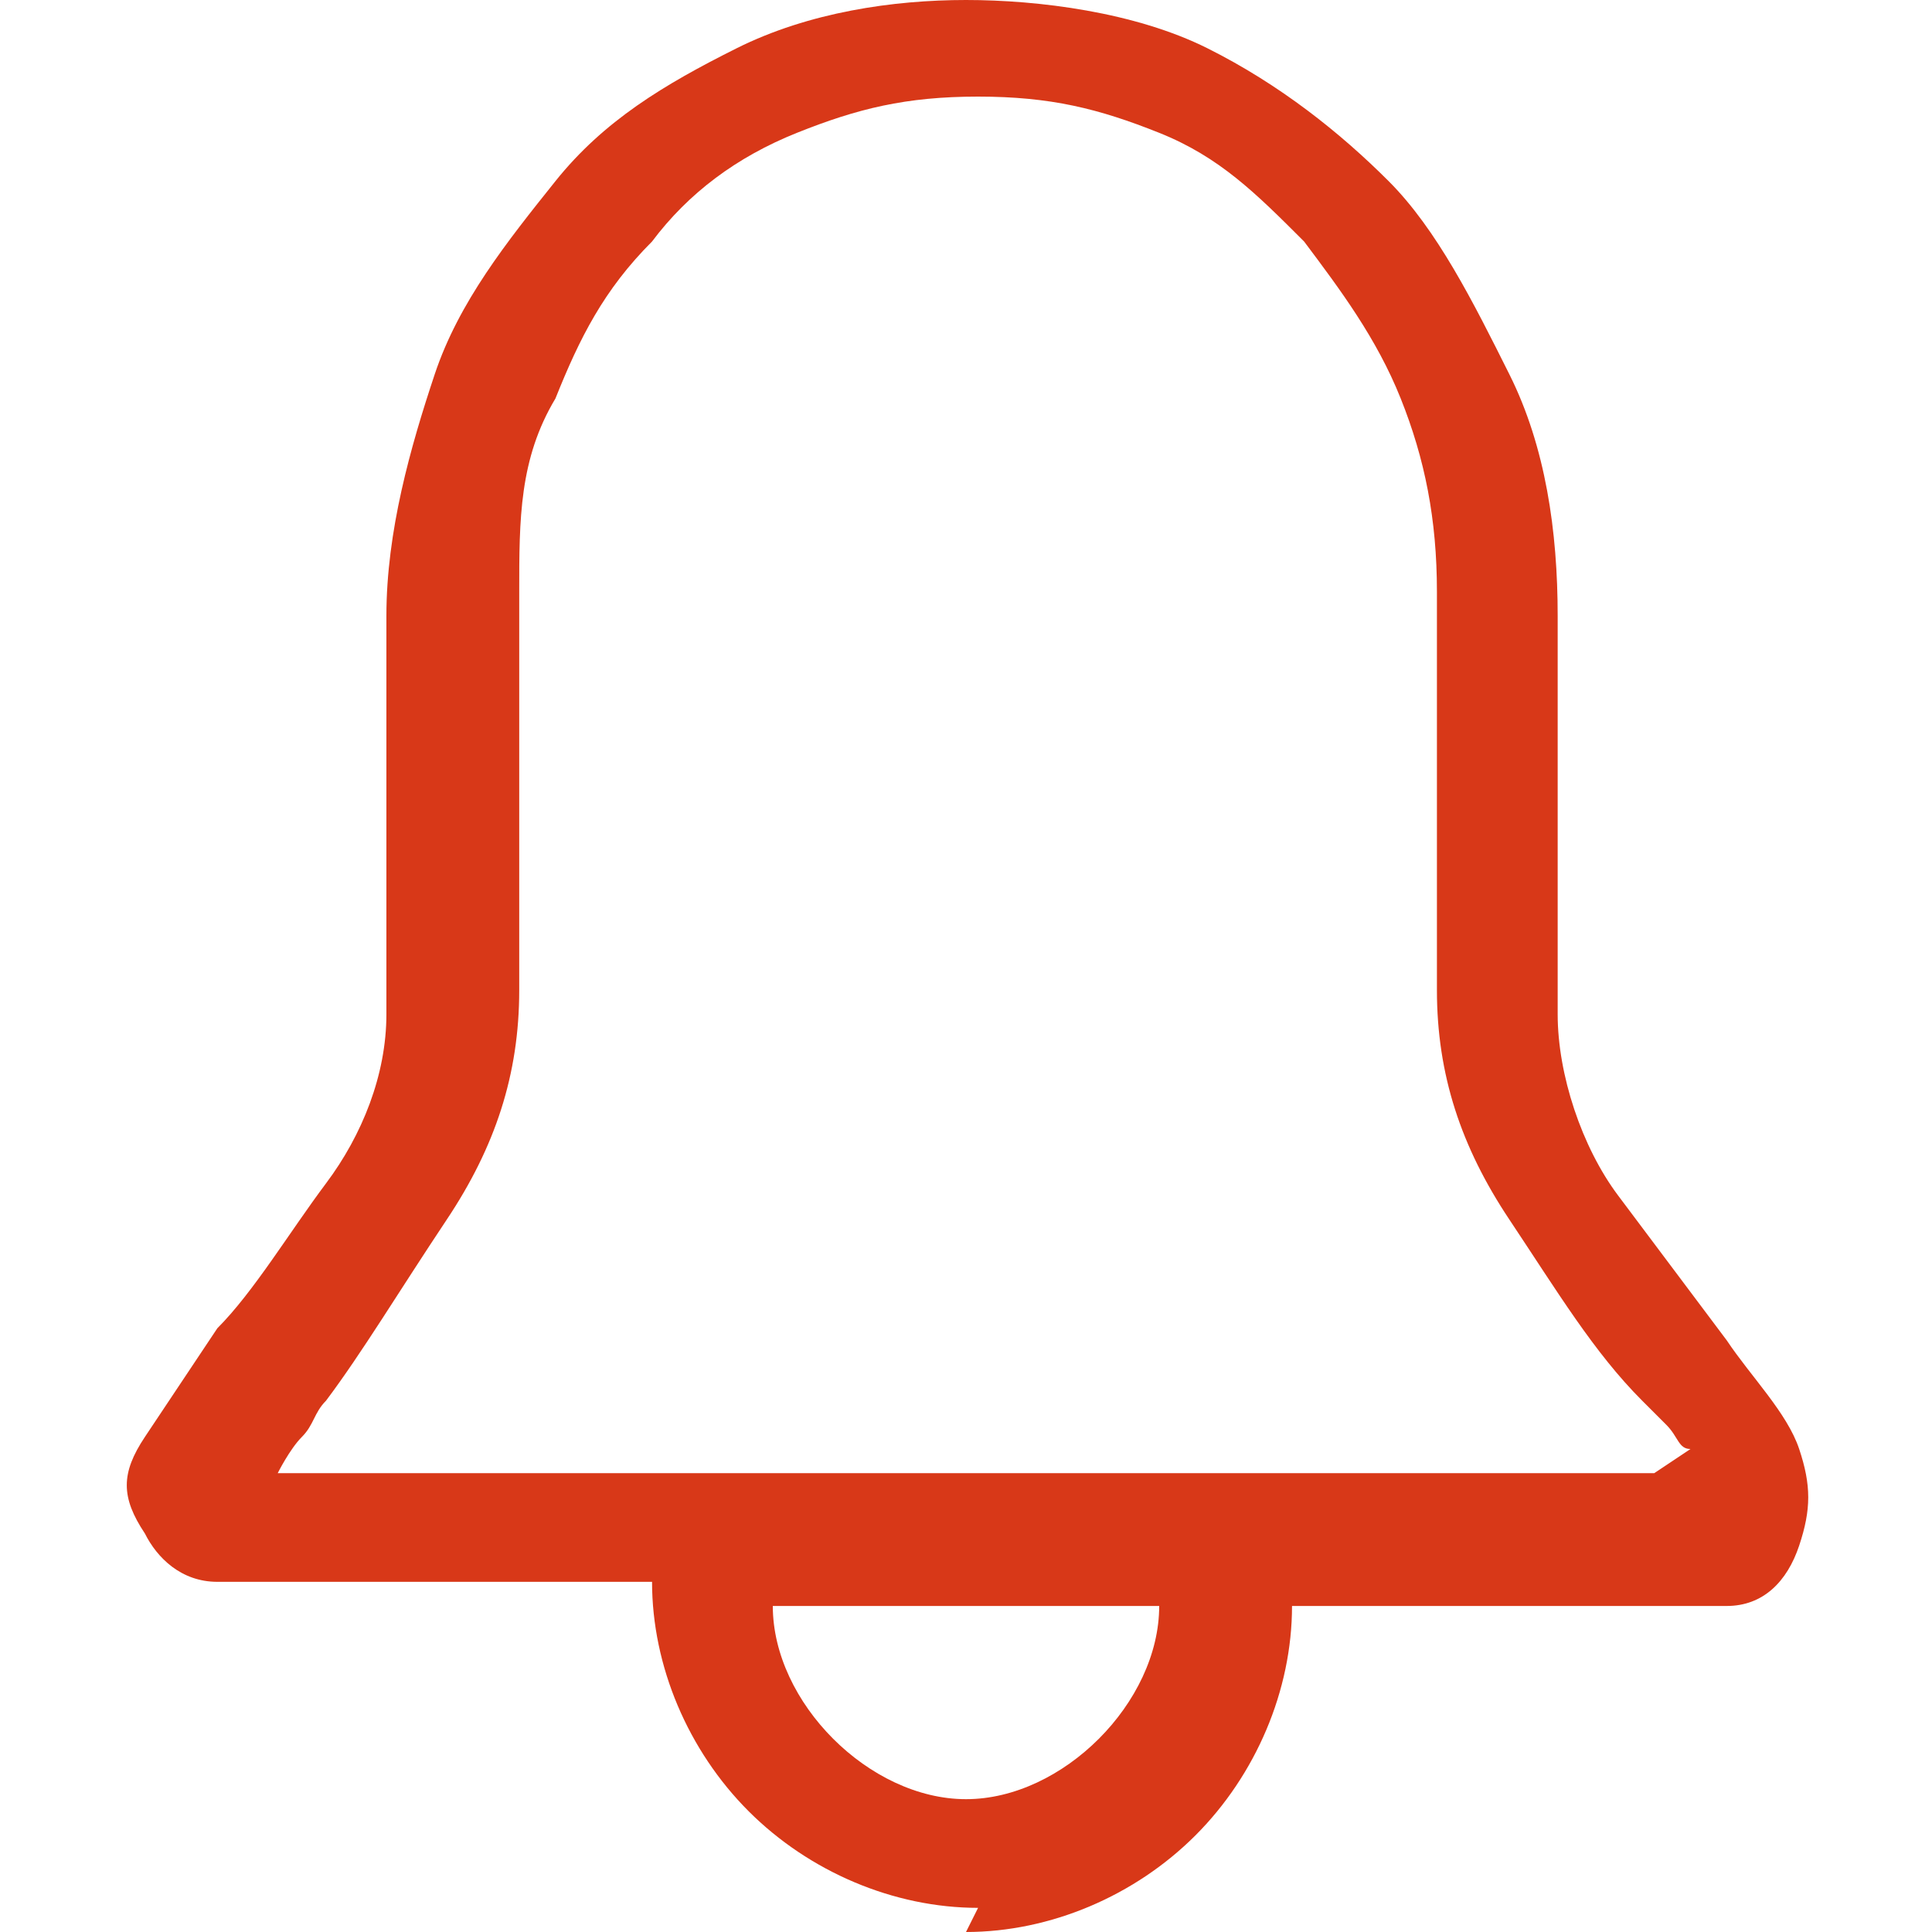 <?xml version="1.0" encoding="UTF-8"?>
<svg xmlns="http://www.w3.org/2000/svg" id="Layer_1" data-name="Layer 1" version="1.1" viewBox="0 0 16 16">
  <defs>
    <style>
      .cls-1 {
        fill: #d83818;
        fill-rule: evenodd;
        stroke-width: 0px;
      }
    </style>
  </defs>
  <path class="cls-1" d="M8,16c.7,0,1.4-.3,1.9-.8s.8-1.2.8-1.9h2.9c.2,0,.4,0,.7,0s.5-.2.6-.5.1-.5,0-.8-.4-.6-.6-.9c-.3-.4-.6-.8-.9-1.2s-.5-1-.5-1.5v-3.3c0-.7-.1-1.4-.4-2s-.6-1.2-1-1.6-.9-.8-1.5-1.1S8.6,0,8,0s-1.3.1-1.9.4-1.1.6-1.5,1.1-.8,1-1,1.6-.4,1.3-.4,2v3.3c0,.5-.2,1-.5,1.4s-.6.9-.9,1.2c-.2.3-.4.6-.6.9s-.2.5,0,.8c.1.2.3.4.6.4s.5,0,.7,0h2.9c0,.7.3,1.4.8,1.9s1.2.8,1.9.8ZM13.7,12.2H2.3c0,0,.1-.2.2-.3s.1-.2.2-.3c.3-.4.6-.9,1-1.5s.6-1.2.6-1.9v-3.3c0-.6,0-1.1.3-1.6.2-.5.4-.9.8-1.3.3-.4.7-.7,1.2-.9s.9-.3,1.5-.3,1,.1,1.5.3.8.5,1.2.9c.3.4.6.8.8,1.3.2.5.3,1,.3,1.6v3.3c0,.7.2,1.3.6,1.9s.7,1.1,1.1,1.5c0,0,.1.1.2.2s.1.2.2.2ZM8,14.9c-.4,0-.8-.2-1.1-.5s-.5-.7-.5-1.1h3.2c0,.4-.2.8-.5,1.1s-.7.5-1.1.5Z"></path>
</svg>

